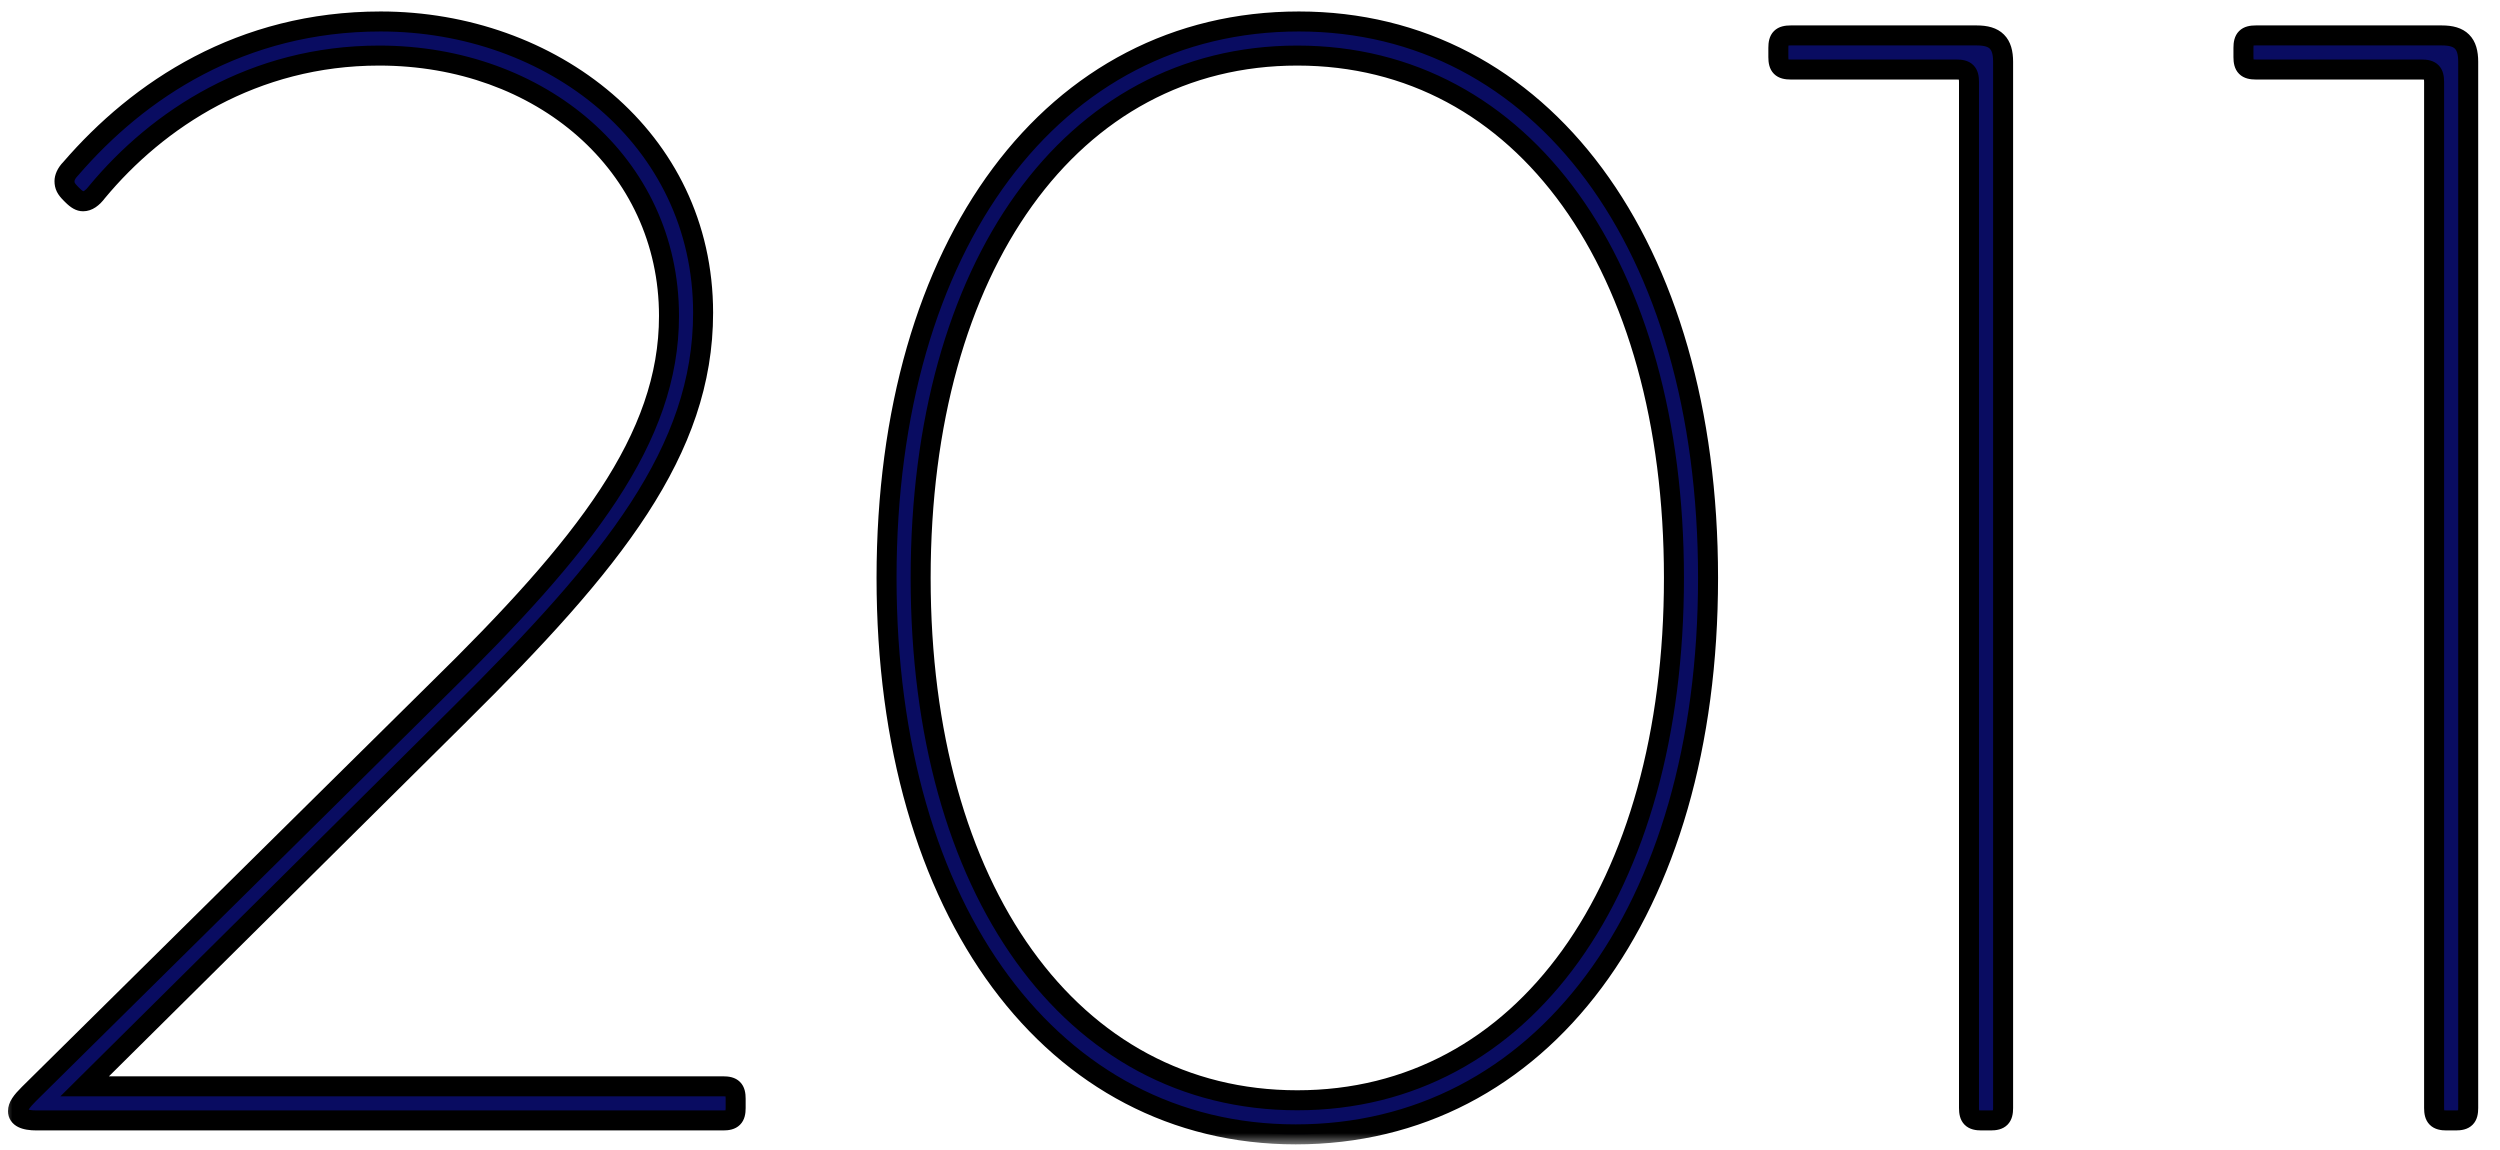 <svg width="100" height="46" viewBox="0 0 100 46" fill="none" xmlns="http://www.w3.org/2000/svg">
<mask id="path-1-outside-1_1045_2485" maskUnits="userSpaceOnUse" x="0" y="-0.183" width="100" height="46" fill="black">
<rect fill="white" y="-0.183" width="100" height="46"/>
<path d="M29.426 44.321C29.426 44.693 29.302 44.817 28.93 44.817H1.464C0.968 44.817 0.72 44.693 0.72 44.445C0.72 44.259 0.844 44.073 1.154 43.763L17.46 27.643C23.412 21.815 26.76 17.537 26.76 12.639C26.76 6.563 21.614 2.223 15.166 2.223C10.144 2.223 6.3 4.765 3.882 7.679C3.696 7.927 3.51 8.051 3.324 8.051C3.2 8.051 3.076 7.989 2.89 7.803L2.828 7.741C2.642 7.555 2.58 7.431 2.58 7.245C2.58 7.121 2.642 6.935 2.828 6.749C5.556 3.587 9.648 0.859 15.228 0.859C22.048 0.859 28.124 5.509 28.124 12.515C28.124 18.033 24.528 22.497 18.39 28.573L3.386 43.453H28.93C29.302 43.453 29.426 43.577 29.426 43.949V44.321ZM35.462 23.117C35.462 9.725 42.158 0.859 51.954 0.859C61.626 0.859 68.322 9.725 68.322 23.117C68.322 36.509 61.626 45.375 51.83 45.375C42.158 45.375 35.462 36.509 35.462 23.117ZM36.826 23.117C36.826 35.579 42.84 44.011 51.892 44.011C60.944 44.011 66.958 35.579 66.958 23.117C66.958 10.655 60.944 2.223 51.892 2.223C42.84 2.223 36.826 10.655 36.826 23.117ZM80.124 44.321C80.124 44.693 80 44.817 79.628 44.817H79.256C78.884 44.817 78.76 44.693 78.76 44.321V3.277C78.76 2.905 78.636 2.781 78.264 2.781H71.63C71.258 2.781 71.134 2.657 71.134 2.285V1.913C71.134 1.541 71.258 1.417 71.63 1.417H79.07C79.814 1.417 80.124 1.727 80.124 2.471V44.321ZM98.728 44.321C98.728 44.693 98.604 44.817 98.232 44.817H97.86C97.488 44.817 97.364 44.693 97.364 44.321V3.277C97.364 2.905 97.24 2.781 96.868 2.781H90.234C89.862 2.781 89.738 2.657 89.738 2.285V1.913C89.738 1.541 89.862 1.417 90.234 1.417H97.674C98.418 1.417 98.728 1.727 98.728 2.471V44.321Z"/>
</mask>
<path d="M29.426 44.321C29.426 44.693 29.302 44.817 28.93 44.817H1.464C0.968 44.817 0.72 44.693 0.72 44.445C0.72 44.259 0.844 44.073 1.154 43.763L17.46 27.643C23.412 21.815 26.76 17.537 26.76 12.639C26.76 6.563 21.614 2.223 15.166 2.223C10.144 2.223 6.3 4.765 3.882 7.679C3.696 7.927 3.51 8.051 3.324 8.051C3.2 8.051 3.076 7.989 2.89 7.803L2.828 7.741C2.642 7.555 2.58 7.431 2.58 7.245C2.58 7.121 2.642 6.935 2.828 6.749C5.556 3.587 9.648 0.859 15.228 0.859C22.048 0.859 28.124 5.509 28.124 12.515C28.124 18.033 24.528 22.497 18.39 28.573L3.386 43.453H28.93C29.302 43.453 29.426 43.577 29.426 43.949V44.321ZM35.462 23.117C35.462 9.725 42.158 0.859 51.954 0.859C61.626 0.859 68.322 9.725 68.322 23.117C68.322 36.509 61.626 45.375 51.83 45.375C42.158 45.375 35.462 36.509 35.462 23.117ZM36.826 23.117C36.826 35.579 42.84 44.011 51.892 44.011C60.944 44.011 66.958 35.579 66.958 23.117C66.958 10.655 60.944 2.223 51.892 2.223C42.84 2.223 36.826 10.655 36.826 23.117ZM80.124 44.321C80.124 44.693 80 44.817 79.628 44.817H79.256C78.884 44.817 78.76 44.693 78.76 44.321V3.277C78.76 2.905 78.636 2.781 78.264 2.781H71.63C71.258 2.781 71.134 2.657 71.134 2.285V1.913C71.134 1.541 71.258 1.417 71.63 1.417H79.07C79.814 1.417 80.124 1.727 80.124 2.471V44.321ZM98.728 44.321C98.728 44.693 98.604 44.817 98.232 44.817H97.86C97.488 44.817 97.364 44.693 97.364 44.321V3.277C97.364 2.905 97.24 2.781 96.868 2.781H90.234C89.862 2.781 89.738 2.657 89.738 2.285V1.913C89.738 1.541 89.862 1.417 90.234 1.417H97.674C98.418 1.417 98.728 1.727 98.728 2.471V44.321Z" fill="#090C61"/>
<path d="M1.154 43.763L0.873 43.478L0.871 43.48L1.154 43.763ZM17.46 27.643L17.18 27.357L17.179 27.358L17.46 27.643ZM3.882 7.679L3.574 7.423L3.568 7.431L3.562 7.439L3.882 7.679ZM2.89 7.803L2.607 8.085L2.607 8.085L2.89 7.803ZM2.828 7.741L3.111 7.458L3.111 7.458L2.828 7.741ZM2.828 6.749L3.111 7.031L3.121 7.021L3.131 7.01L2.828 6.749ZM18.39 28.573L18.109 28.288L18.108 28.289L18.39 28.573ZM3.386 43.453L3.104 43.169L2.415 43.853H3.386V43.453ZM29.426 44.321H29.026C29.026 44.395 29.019 44.433 29.015 44.45C29.011 44.463 29.014 44.446 29.035 44.425C29.056 44.404 29.072 44.402 29.059 44.406C29.043 44.41 29.004 44.417 28.93 44.417V44.817V45.217C29.138 45.217 29.404 45.187 29.6 44.991C29.797 44.795 29.826 44.529 29.826 44.321H29.426ZM28.93 44.817V44.417H1.464V44.817V45.217H28.93V44.817ZM1.464 44.817V44.417C1.236 44.417 1.125 44.386 1.085 44.366C1.07 44.359 1.083 44.362 1.099 44.386C1.117 44.412 1.12 44.437 1.12 44.445H0.72H0.32C0.32 44.577 0.354 44.71 0.434 44.829C0.512 44.946 0.618 45.027 0.727 45.081C0.935 45.185 1.196 45.217 1.464 45.217V44.817ZM0.72 44.445H1.12C1.12 44.444 1.12 44.441 1.123 44.432C1.127 44.421 1.136 44.4 1.157 44.367C1.203 44.295 1.287 44.195 1.437 44.045L1.154 43.763L0.871 43.48C0.574 43.777 0.32 44.072 0.32 44.445H0.72ZM1.154 43.763L1.435 44.047L17.741 27.927L17.46 27.643L17.179 27.358L0.873 43.478L1.154 43.763ZM17.46 27.643L17.74 27.928C23.677 22.115 27.16 17.726 27.16 12.639H26.76H26.36C26.36 17.347 23.147 21.515 17.18 27.357L17.46 27.643ZM26.76 12.639H27.16C27.16 6.296 21.786 1.823 15.166 1.823V2.223V2.623C21.442 2.623 26.36 6.829 26.36 12.639H26.76ZM15.166 2.223V1.823C9.999 1.823 6.05 4.44 3.574 7.423L3.882 7.679L4.19 7.934C6.551 5.089 10.289 2.623 15.166 2.623V2.223ZM3.882 7.679L3.562 7.439C3.486 7.539 3.425 7.596 3.381 7.625C3.36 7.639 3.345 7.645 3.337 7.648C3.329 7.651 3.325 7.651 3.324 7.651V8.051V8.451C3.701 8.451 3.99 8.201 4.202 7.919L3.882 7.679ZM3.324 8.051V7.651C3.337 7.651 3.341 7.656 3.325 7.647C3.3 7.633 3.253 7.6 3.173 7.52L2.89 7.803L2.607 8.085C2.815 8.293 3.037 8.451 3.324 8.451V8.051ZM2.89 7.803L3.173 7.52L3.111 7.458L2.828 7.741L2.545 8.023L2.607 8.085L2.89 7.803ZM2.828 7.741L3.111 7.458C3.03 7.377 3.003 7.335 2.992 7.314C2.986 7.302 2.98 7.287 2.98 7.245H2.58H2.18C2.18 7.388 2.205 7.529 2.276 7.672C2.343 7.805 2.44 7.918 2.545 8.023L2.828 7.741ZM2.58 7.245H2.98C2.98 7.246 2.985 7.157 3.111 7.031L2.828 6.749L2.545 6.466C2.299 6.712 2.18 6.996 2.18 7.245H2.58ZM2.828 6.749L3.131 7.01C5.804 3.912 9.793 1.259 15.228 1.259V0.859V0.459C9.503 0.459 5.308 3.262 2.525 6.487L2.828 6.749ZM15.228 0.859V1.259C21.886 1.259 27.724 5.784 27.724 12.515H28.124H28.524C28.524 5.233 22.21 0.459 15.228 0.459V0.859ZM28.124 12.515H27.724C27.724 17.845 24.261 22.198 18.109 28.288L18.39 28.573L18.671 28.857C24.795 22.795 28.524 18.221 28.524 12.515H28.124ZM18.39 28.573L18.108 28.289L3.104 43.169L3.386 43.453L3.668 43.737L18.672 28.857L18.39 28.573ZM3.386 43.453V43.853H28.93V43.453V43.053H3.386V43.453ZM28.93 43.453V43.853C29.004 43.853 29.043 43.859 29.059 43.864C29.072 43.867 29.056 43.865 29.035 43.844C29.014 43.823 29.011 43.807 29.015 43.819C29.019 43.836 29.026 43.875 29.026 43.949H29.426H29.826C29.826 43.74 29.797 43.474 29.6 43.278C29.404 43.082 29.138 43.053 28.93 43.053V43.453ZM29.426 43.949H29.026V44.321H29.426H29.826V43.949H29.426ZM35.462 23.117H35.862C35.862 16.483 37.521 11.009 40.355 7.205C43.183 3.409 47.19 1.259 51.954 1.259V0.859V0.459C46.922 0.459 42.683 2.741 39.714 6.727C36.751 10.703 35.062 16.358 35.062 23.117H35.462ZM51.954 0.859V1.259C56.654 1.259 60.63 3.407 63.443 7.204C66.263 11.009 67.922 16.483 67.922 23.117H68.322H68.722C68.722 16.358 67.033 10.704 64.086 6.728C61.133 2.743 56.926 0.459 51.954 0.459V0.859ZM68.322 23.117H67.922C67.922 29.75 66.263 35.224 63.428 39.029C60.601 42.824 56.594 44.975 51.83 44.975V45.375V45.775C56.862 45.775 61.101 43.492 64.07 39.507C67.033 35.53 68.722 29.875 68.722 23.117H68.322ZM51.83 45.375V44.975C47.13 44.975 43.153 42.826 40.34 39.029C37.521 35.225 35.862 29.75 35.862 23.117H35.462H35.062C35.062 29.875 36.751 35.53 39.697 39.506C42.65 43.49 46.858 45.775 51.83 45.775V45.375ZM36.826 23.117H36.426C36.426 29.407 37.943 34.719 40.639 38.47C43.343 42.231 47.226 44.411 51.892 44.411V44.011V43.611C47.505 43.611 43.855 41.574 41.289 38.003C38.716 34.423 37.226 29.288 37.226 23.117H36.826ZM51.892 44.011V44.411C56.557 44.411 60.441 42.231 63.144 38.47C65.841 34.719 67.358 29.407 67.358 23.117H66.958H66.558C66.558 29.288 65.068 34.423 62.495 38.003C59.928 41.574 56.278 43.611 51.892 43.611V44.011ZM66.958 23.117H67.358C67.358 16.826 65.841 11.514 63.144 7.763C60.441 4.002 56.557 1.823 51.892 1.823V2.223V2.623C56.278 2.623 59.928 4.659 62.495 8.23C65.068 11.81 66.558 16.945 66.558 23.117H66.958ZM51.892 2.223V1.823C47.226 1.823 43.343 4.002 40.639 7.763C37.943 11.514 36.426 16.826 36.426 23.117H36.826H37.226C37.226 16.945 38.716 11.81 41.289 8.23C43.855 4.659 47.505 2.623 51.892 2.623V2.223ZM80.124 44.321H79.724C79.724 44.395 79.717 44.433 79.713 44.45C79.709 44.463 79.711 44.446 79.732 44.425C79.753 44.404 79.769 44.402 79.757 44.406C79.74 44.41 79.702 44.417 79.628 44.417V44.817V45.217C79.836 45.217 80.102 45.187 80.298 44.991C80.494 44.795 80.524 44.529 80.524 44.321H80.124ZM79.628 44.817V44.417H79.256V44.817V45.217H79.628V44.817ZM79.256 44.817V44.417C79.182 44.417 79.143 44.41 79.126 44.406C79.114 44.402 79.13 44.404 79.151 44.425C79.172 44.446 79.174 44.463 79.171 44.45C79.166 44.433 79.16 44.395 79.16 44.321H78.76H78.36C78.36 44.529 78.389 44.795 78.585 44.991C78.781 45.187 79.047 45.217 79.256 45.217V44.817ZM78.76 44.321H79.16V3.277H78.76H78.36V44.321H78.76ZM78.76 3.277H79.16C79.16 3.068 79.13 2.802 78.934 2.606C78.738 2.41 78.472 2.381 78.264 2.381V2.781V3.181C78.338 3.181 78.376 3.187 78.393 3.192C78.406 3.195 78.389 3.193 78.368 3.172C78.347 3.151 78.345 3.135 78.349 3.147C78.353 3.164 78.36 3.203 78.36 3.277H78.76ZM78.264 2.781V2.381H71.63V2.781V3.181H78.264V2.781ZM71.63 2.781V2.381C71.556 2.381 71.517 2.374 71.5 2.37C71.488 2.366 71.504 2.368 71.525 2.389C71.546 2.41 71.548 2.427 71.545 2.414C71.54 2.397 71.534 2.359 71.534 2.285H71.134H70.734C70.734 2.493 70.763 2.759 70.959 2.955C71.155 3.151 71.421 3.181 71.63 3.181V2.781ZM71.134 2.285H71.534V1.913H71.134H70.734V2.285H71.134ZM71.134 1.913H71.534C71.534 1.839 71.54 1.8 71.545 1.783C71.548 1.771 71.546 1.787 71.525 1.808C71.504 1.829 71.488 1.831 71.5 1.828C71.517 1.823 71.556 1.817 71.63 1.817V1.417V1.017C71.421 1.017 71.155 1.046 70.959 1.242C70.763 1.438 70.734 1.704 70.734 1.913H71.134ZM71.63 1.417V1.817H79.07V1.417V1.017H71.63V1.417ZM79.07 1.417V1.817C79.398 1.817 79.532 1.887 79.593 1.947C79.653 2.008 79.724 2.142 79.724 2.471H80.124H80.524C80.524 2.055 80.439 1.662 80.158 1.382C79.878 1.101 79.485 1.017 79.07 1.017V1.417ZM80.124 2.471H79.724V44.321H80.124H80.524V2.471H80.124ZM98.728 44.321H98.328C98.328 44.395 98.322 44.433 98.317 44.45C98.314 44.463 98.316 44.446 98.337 44.425C98.358 44.404 98.374 44.402 98.362 44.406C98.345 44.41 98.306 44.417 98.232 44.417V44.817V45.217C98.441 45.217 98.707 45.187 98.903 44.991C99.099 44.795 99.128 44.529 99.128 44.321H98.728ZM98.232 44.817V44.417H97.86V44.817V45.217H98.232V44.817ZM97.86 44.817V44.417C97.786 44.417 97.748 44.41 97.731 44.406C97.719 44.402 97.735 44.404 97.756 44.425C97.777 44.446 97.779 44.463 97.775 44.45C97.771 44.433 97.764 44.395 97.764 44.321H97.364H96.964C96.964 44.529 96.994 44.795 97.19 44.991C97.386 45.187 97.652 45.217 97.86 45.217V44.817ZM97.364 44.321H97.764V3.277H97.364H96.964V44.321H97.364ZM97.364 3.277H97.764C97.764 3.068 97.735 2.802 97.539 2.606C97.343 2.41 97.077 2.381 96.868 2.381V2.781V3.181C96.942 3.181 96.981 3.187 96.998 3.192C97.01 3.195 96.994 3.193 96.973 3.172C96.952 3.151 96.95 3.135 96.953 3.147C96.958 3.164 96.964 3.203 96.964 3.277H97.364ZM96.868 2.781V2.381H90.234V2.781V3.181H96.868V2.781ZM90.234 2.781V2.381C90.16 2.381 90.122 2.374 90.105 2.37C90.093 2.366 90.109 2.368 90.13 2.389C90.151 2.41 90.153 2.427 90.15 2.414C90.145 2.397 90.138 2.359 90.138 2.285H89.738H89.338C89.338 2.493 89.368 2.759 89.564 2.955C89.76 3.151 90.026 3.181 90.234 3.181V2.781ZM89.738 2.285H90.138V1.913H89.738H89.338V2.285H89.738ZM89.738 1.913H90.138C90.138 1.839 90.145 1.8 90.15 1.783C90.153 1.771 90.151 1.787 90.13 1.808C90.109 1.829 90.093 1.831 90.105 1.828C90.122 1.823 90.16 1.817 90.234 1.817V1.417V1.017C90.026 1.017 89.76 1.046 89.564 1.242C89.368 1.438 89.338 1.704 89.338 1.913H89.738ZM90.234 1.417V1.817H97.674V1.417V1.017H90.234V1.417ZM97.674 1.417V1.817C98.003 1.817 98.137 1.887 98.198 1.947C98.258 2.008 98.328 2.142 98.328 2.471H98.728H99.128C99.128 2.055 99.044 1.662 98.763 1.382C98.483 1.101 98.09 1.017 97.674 1.017V1.417ZM98.728 2.471H98.328V44.321H98.728H99.128V2.471H98.728Z" fill="black" mask="url(#path-1-outside-1_1045_2485)"/>
</svg>
